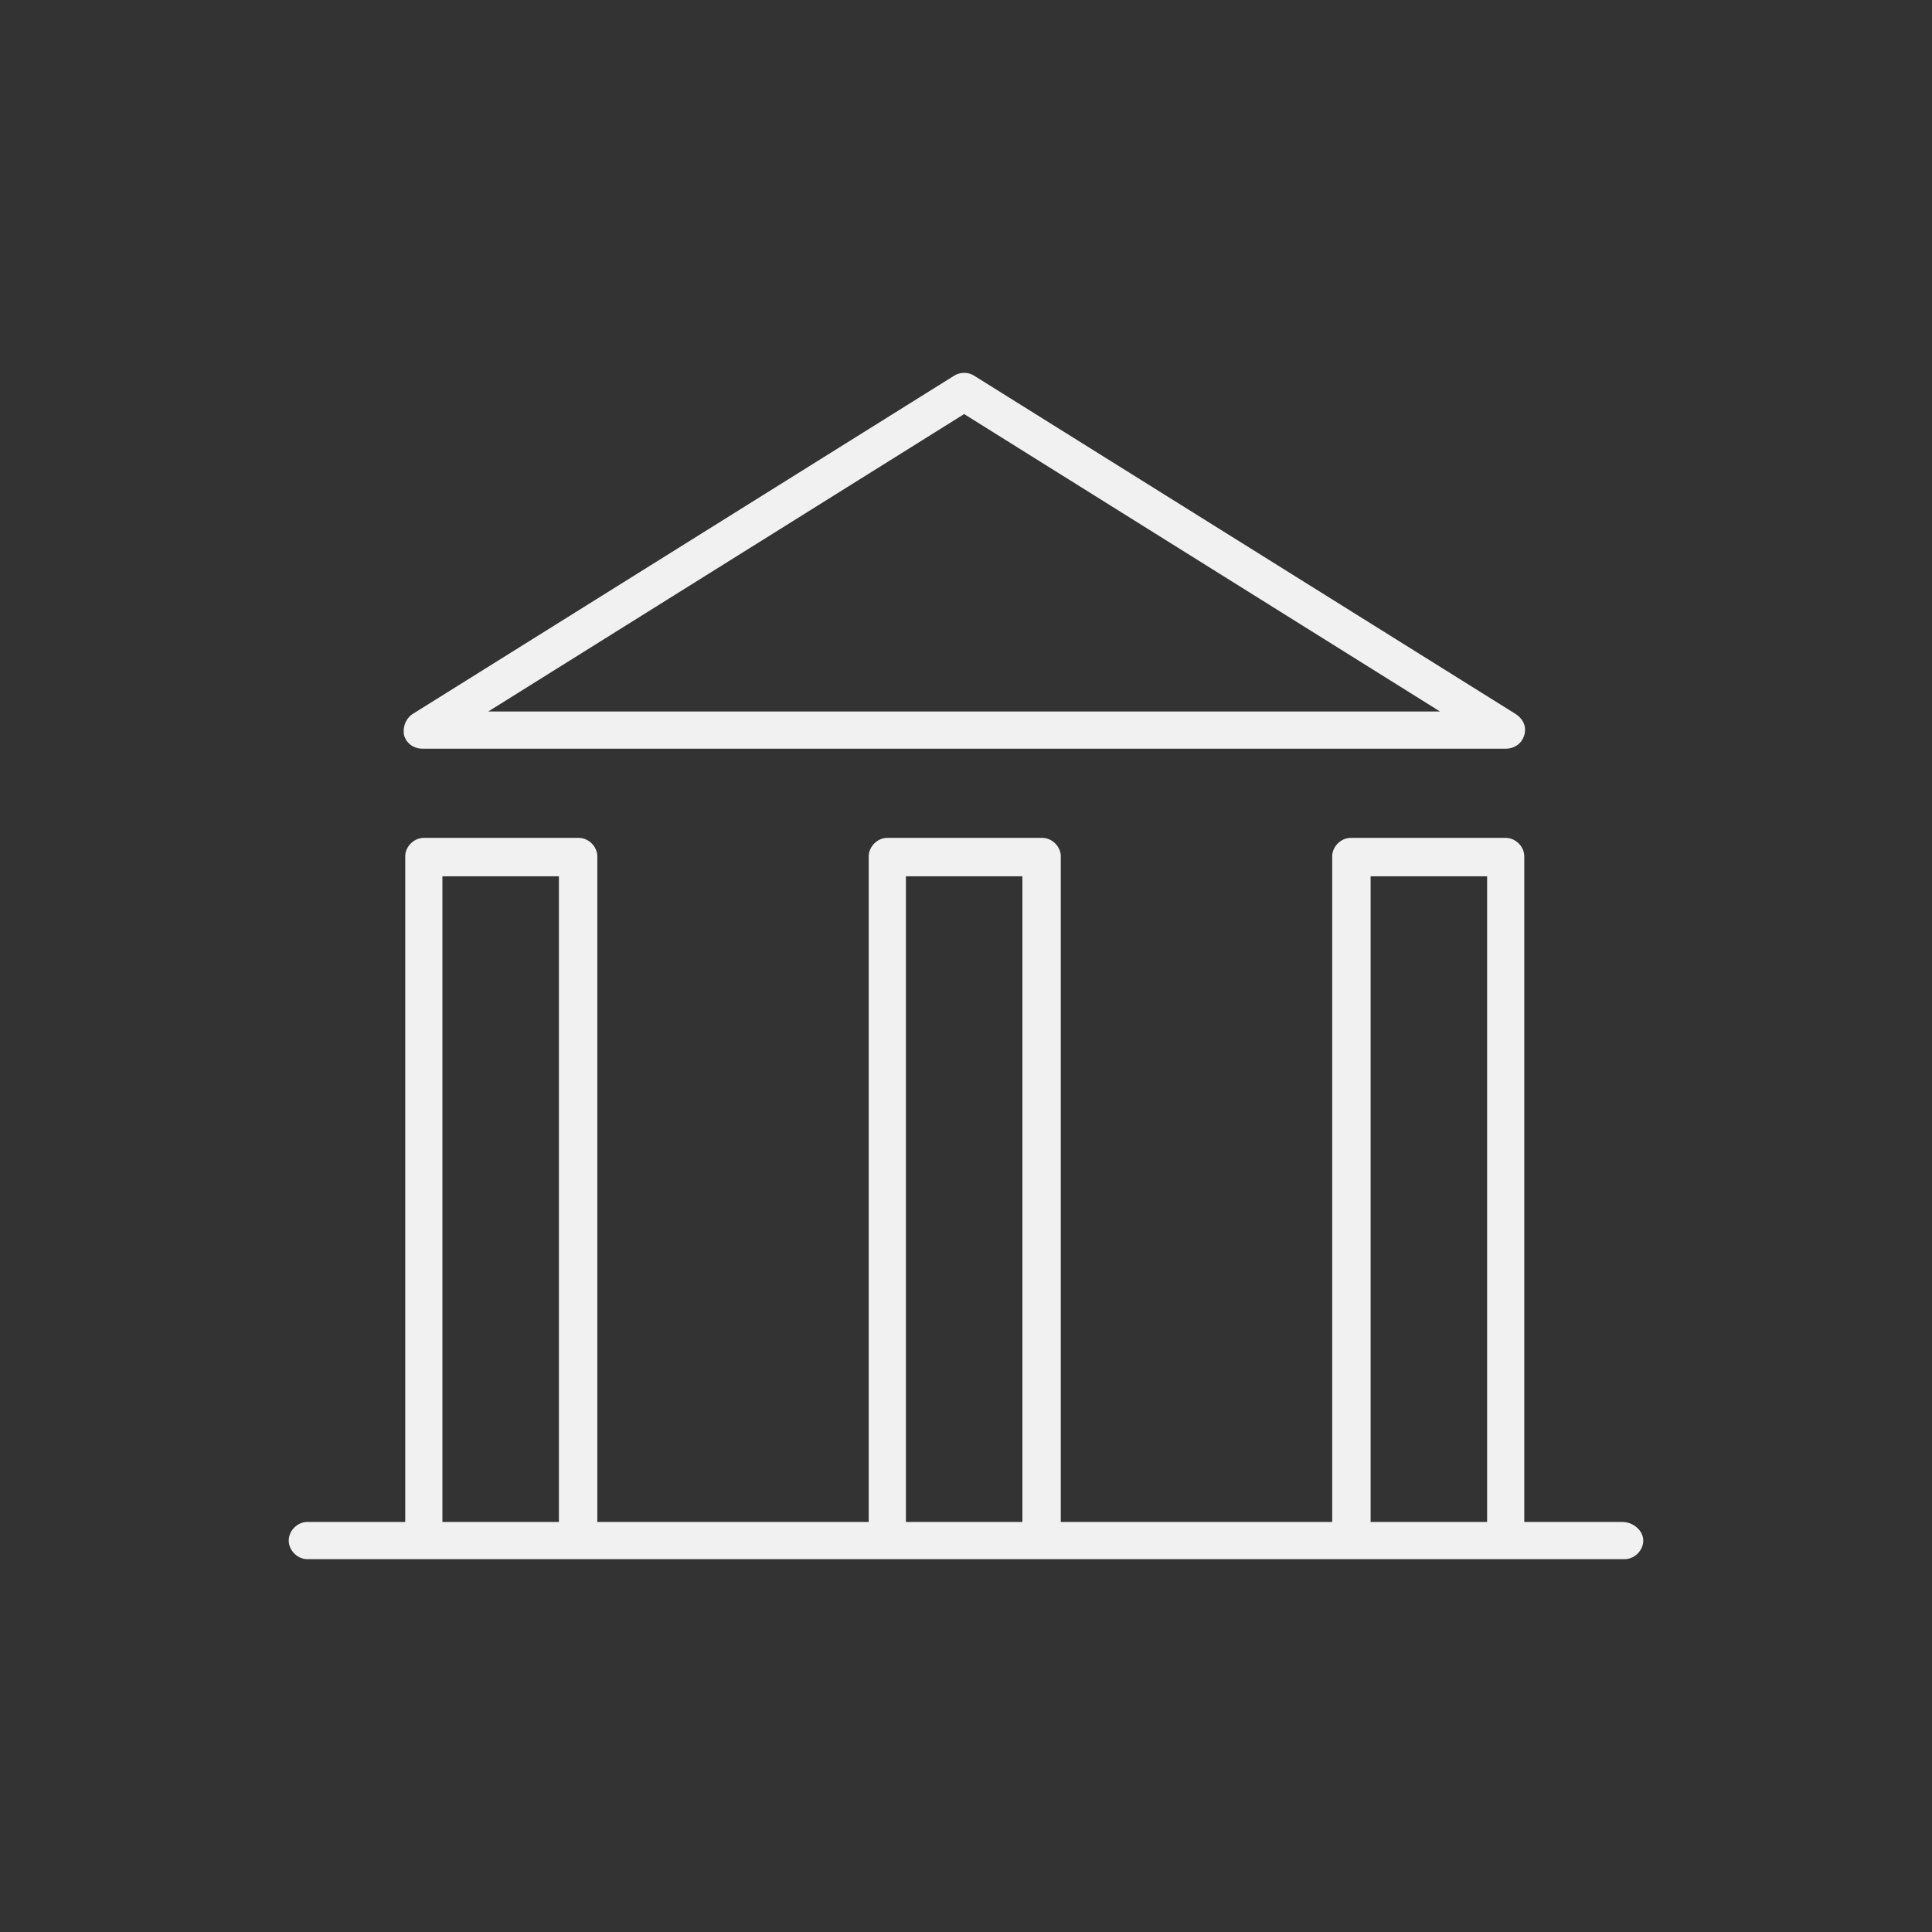 <?xml version="1.0" encoding="UTF-8"?> <svg xmlns="http://www.w3.org/2000/svg" viewBox="0 0 512 512" id="4441542"><rect x="0" y="0" width="512" height="512" fill="#333333" stroke="none"/><path d="M429.896 403.335h-25.945V226.976c0-2.627-2.299-4.926-4.926-4.926h-41.052c-2.627 0-4.926 2.299-4.926 4.926v176.359h-71.923V226.976c0-2.627-2.299-4.926-4.926-4.926h-41.052c-2.627 0-4.926 2.299-4.926 4.926v176.359h-71.923V226.976c0-2.627-2.299-4.926-4.926-4.926h-41.052c-2.627 0-4.926 2.299-4.926 4.926v176.359H81.448c-2.627 0-4.926 2.299-4.926 4.926 0 2.627 2.299 4.926 4.926 4.926h349.106c2.627 0 4.926-2.299 4.926-4.926-.002-2.627-2.629-4.926-5.584-4.926zm-281.78 0h-30.871V232.231h30.871v171.104zm122.827 0h-30.871V232.231h30.871v171.104zm123.156 0h-30.871V232.231h30.871v171.104zM111.991 198.404h287.034c2.299 0 4.269-1.314 4.926-3.612.657-2.299-.328-4.27-2.299-5.583L258.135 99.552a5.042 5.042 0 0 0-5.255 0l-143.517 89.657c-1.97 1.314-2.627 3.612-2.299 5.583.657 2.299 2.628 3.612 4.927 3.612zm143.517-88.672 126.111 78.819H129.397l126.111-78.819z" fill="#f1f1f1" class="color000000 svgShape"></path></svg> 
